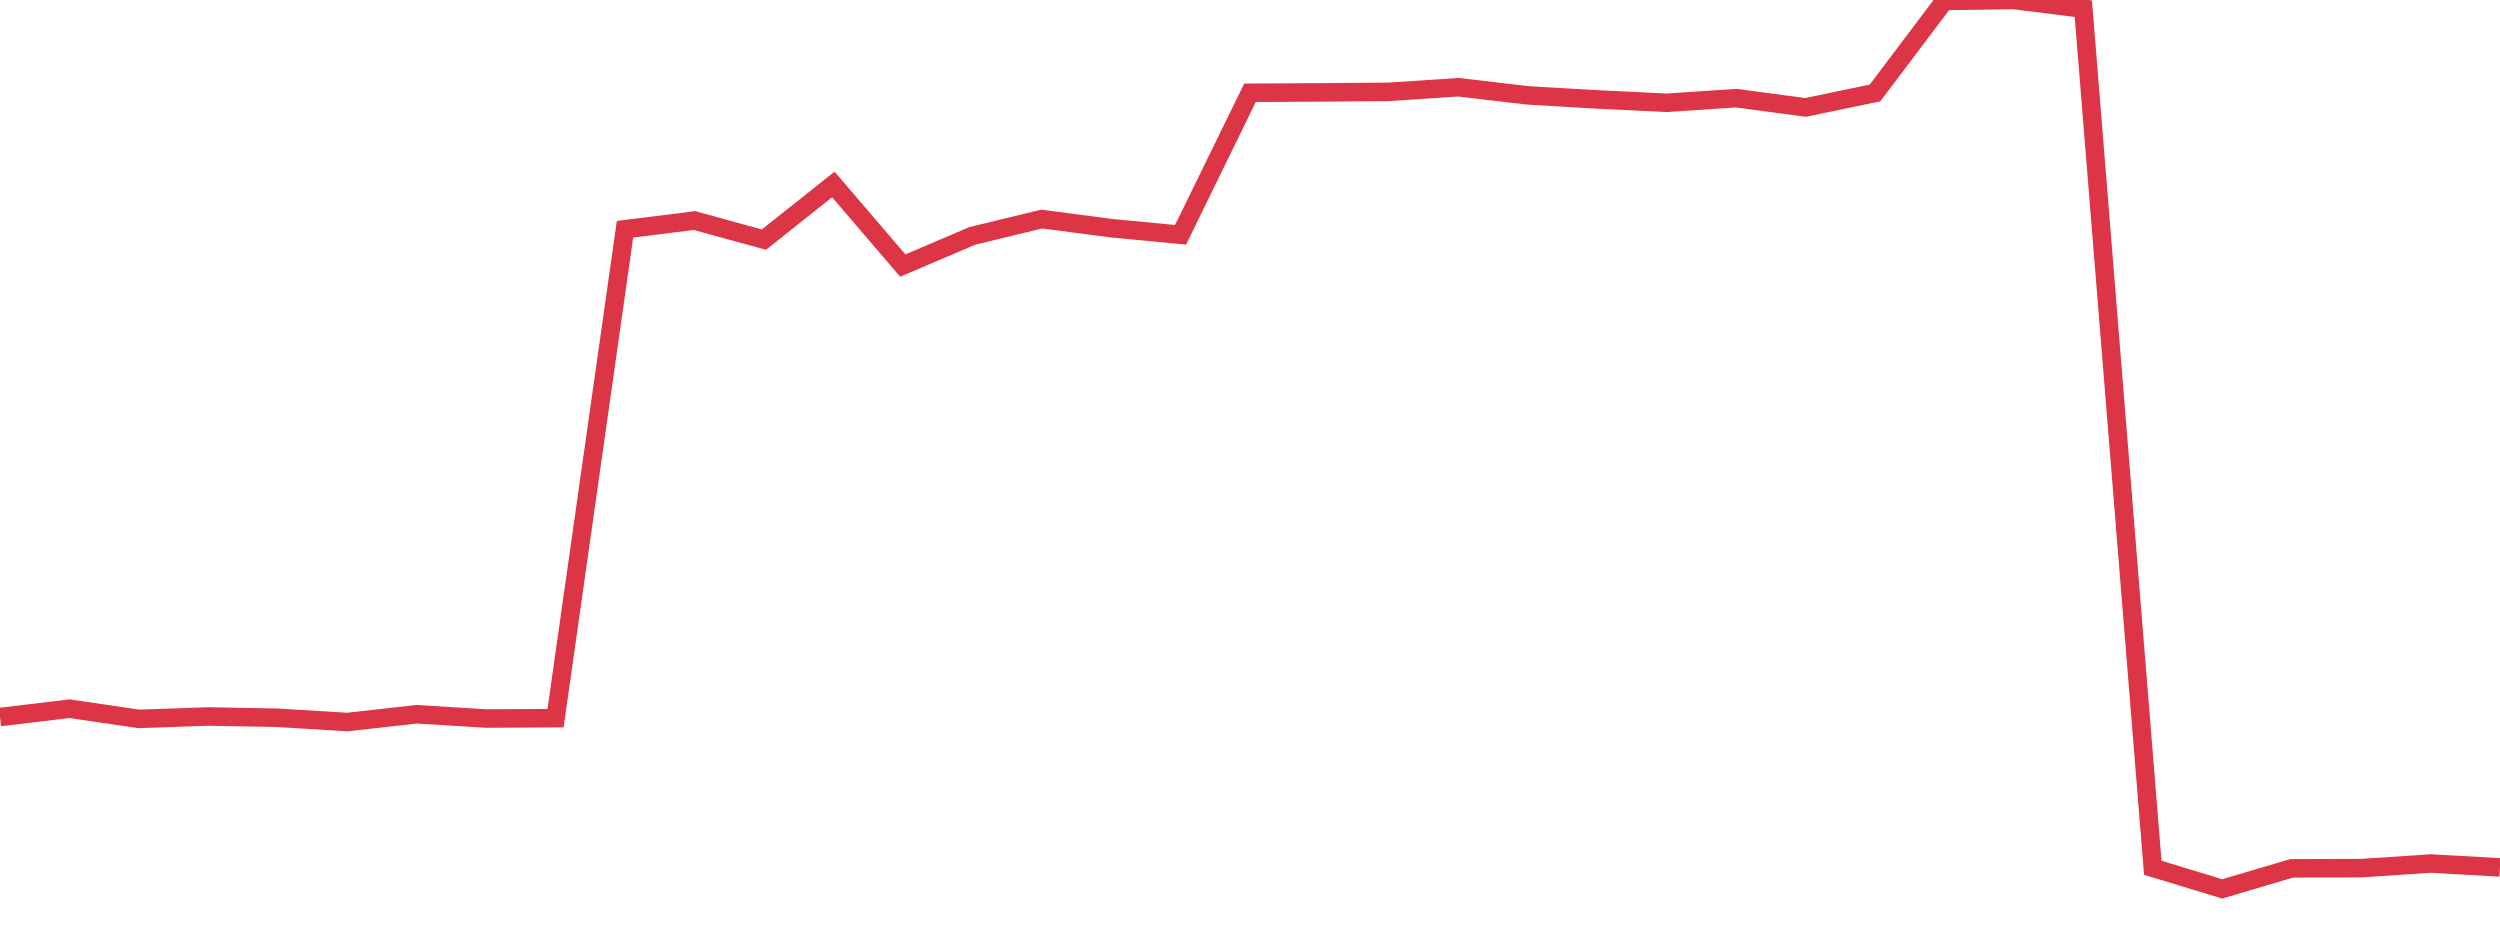 <?xml version="1.0" standalone="no"?>
<!DOCTYPE svg PUBLIC "-//W3C//DTD SVG 1.1//EN" "http://www.w3.org/Graphics/SVG/1.1/DTD/svg11.dtd">
<svg width="135" height="50" viewBox="0 0 135 50" preserveAspectRatio="none" class="sparkline" xmlns="http://www.w3.org/2000/svg"
xmlns:xlink="http://www.w3.org/1999/xlink"><path  class="sparkline--line" d="M 0 38.72 L 0 38.72 L 3.75 38.27 L 7.5 38.82 L 11.25 38.69 L 15 38.76 L 18.75 38.99 L 22.5 38.57 L 26.25 38.8 L 30 38.78 L 33.75 12.38 L 37.5 11.91 L 41.25 12.94 L 45 9.96 L 48.75 14.34 L 52.5 12.74 L 56.25 11.83 L 60 12.32 L 63.75 12.68 L 67.5 5.01 L 71.25 4.99 L 75 4.96 L 78.75 4.71 L 82.5 5.15 L 86.25 5.37 L 90 5.55 L 93.75 5.3 L 97.5 5.8 L 101.25 5.02 L 105 0.05 L 108.75 0 L 112.5 0.47 L 116.25 46.86 L 120 48 L 123.75 46.89 L 127.5 46.88 L 131.25 46.63 L 135 46.84" fill="none" stroke-width="1" stroke="#dc3545"></path></svg>